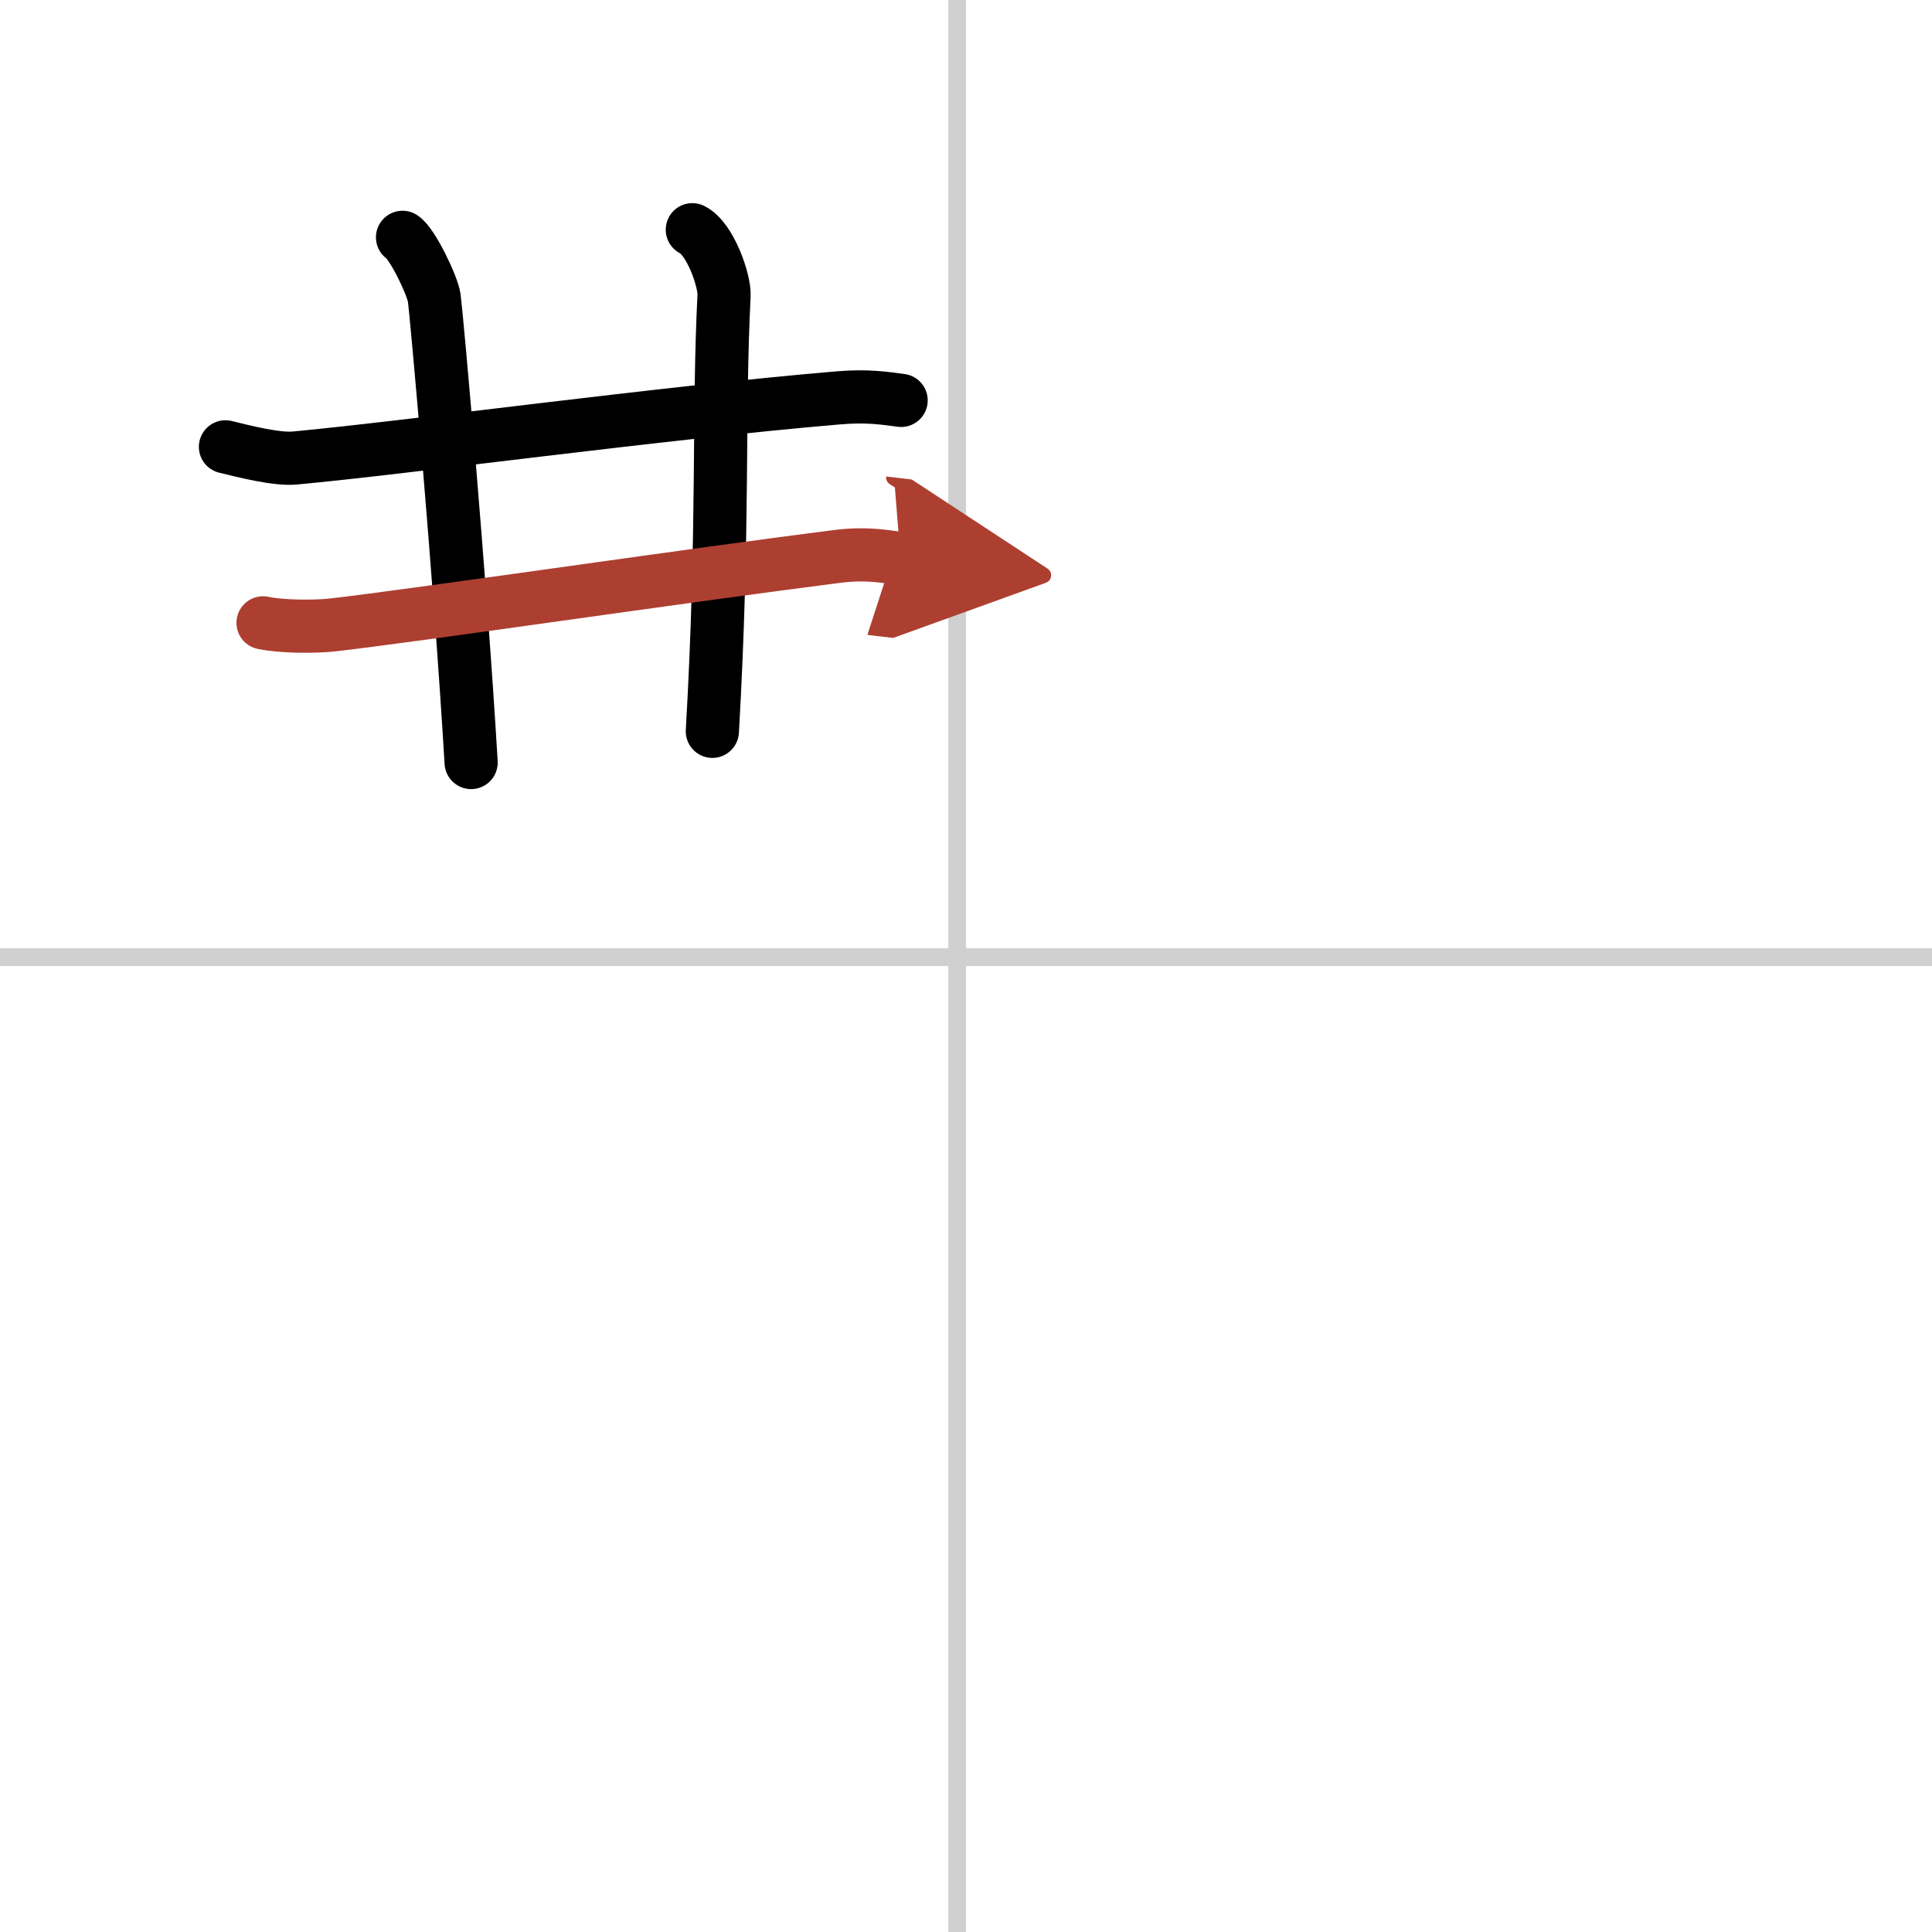 <svg width="400" height="400" viewBox="0 0 109 109" xmlns="http://www.w3.org/2000/svg"><defs><marker id="a" markerWidth="4" orient="auto" refX="1" refY="5" viewBox="0 0 10 10"><polyline points="0 0 10 5 0 10 1 5" fill="#ad3f31" stroke="#ad3f31"/></marker></defs><g fill="none" stroke="#000" stroke-linecap="round" stroke-linejoin="round" stroke-width="3"><rect width="100%" height="100%" fill="#fff" stroke="#fff"/><line x1="54" x2="54" y2="109" stroke="#d0d0d0" stroke-width="1"/><line x2="109" y1="54" y2="54" stroke="#d0d0d0" stroke-width="1"/><path d="m12.72 25.21c1.02 0.25 2.89 0.73 3.92 0.63 6.36-0.59 20.52-2.53 30.62-3.39 1.7-0.15 2.73 0.03 3.58 0.14"/><path d="m22.71 13.39c0.54 0.34 1.68 2.68 1.79 3.42 0.11 0.73 1.46 15.73 2.08 26.21"/><path d="m39.06 12.96c1.02 0.5 1.84 2.91 1.79 3.73-0.34 6.57 0 13.07-0.66 24.57"/><path d="m14.84 35.14c1.02 0.22 2.88 0.23 3.9 0.12 4.52-0.51 19.77-2.76 28.51-3.87 1.68-0.21 2.71 0.02 3.56 0.12" marker-end="url(#a)" stroke="#ad3f31"/></g></svg>

